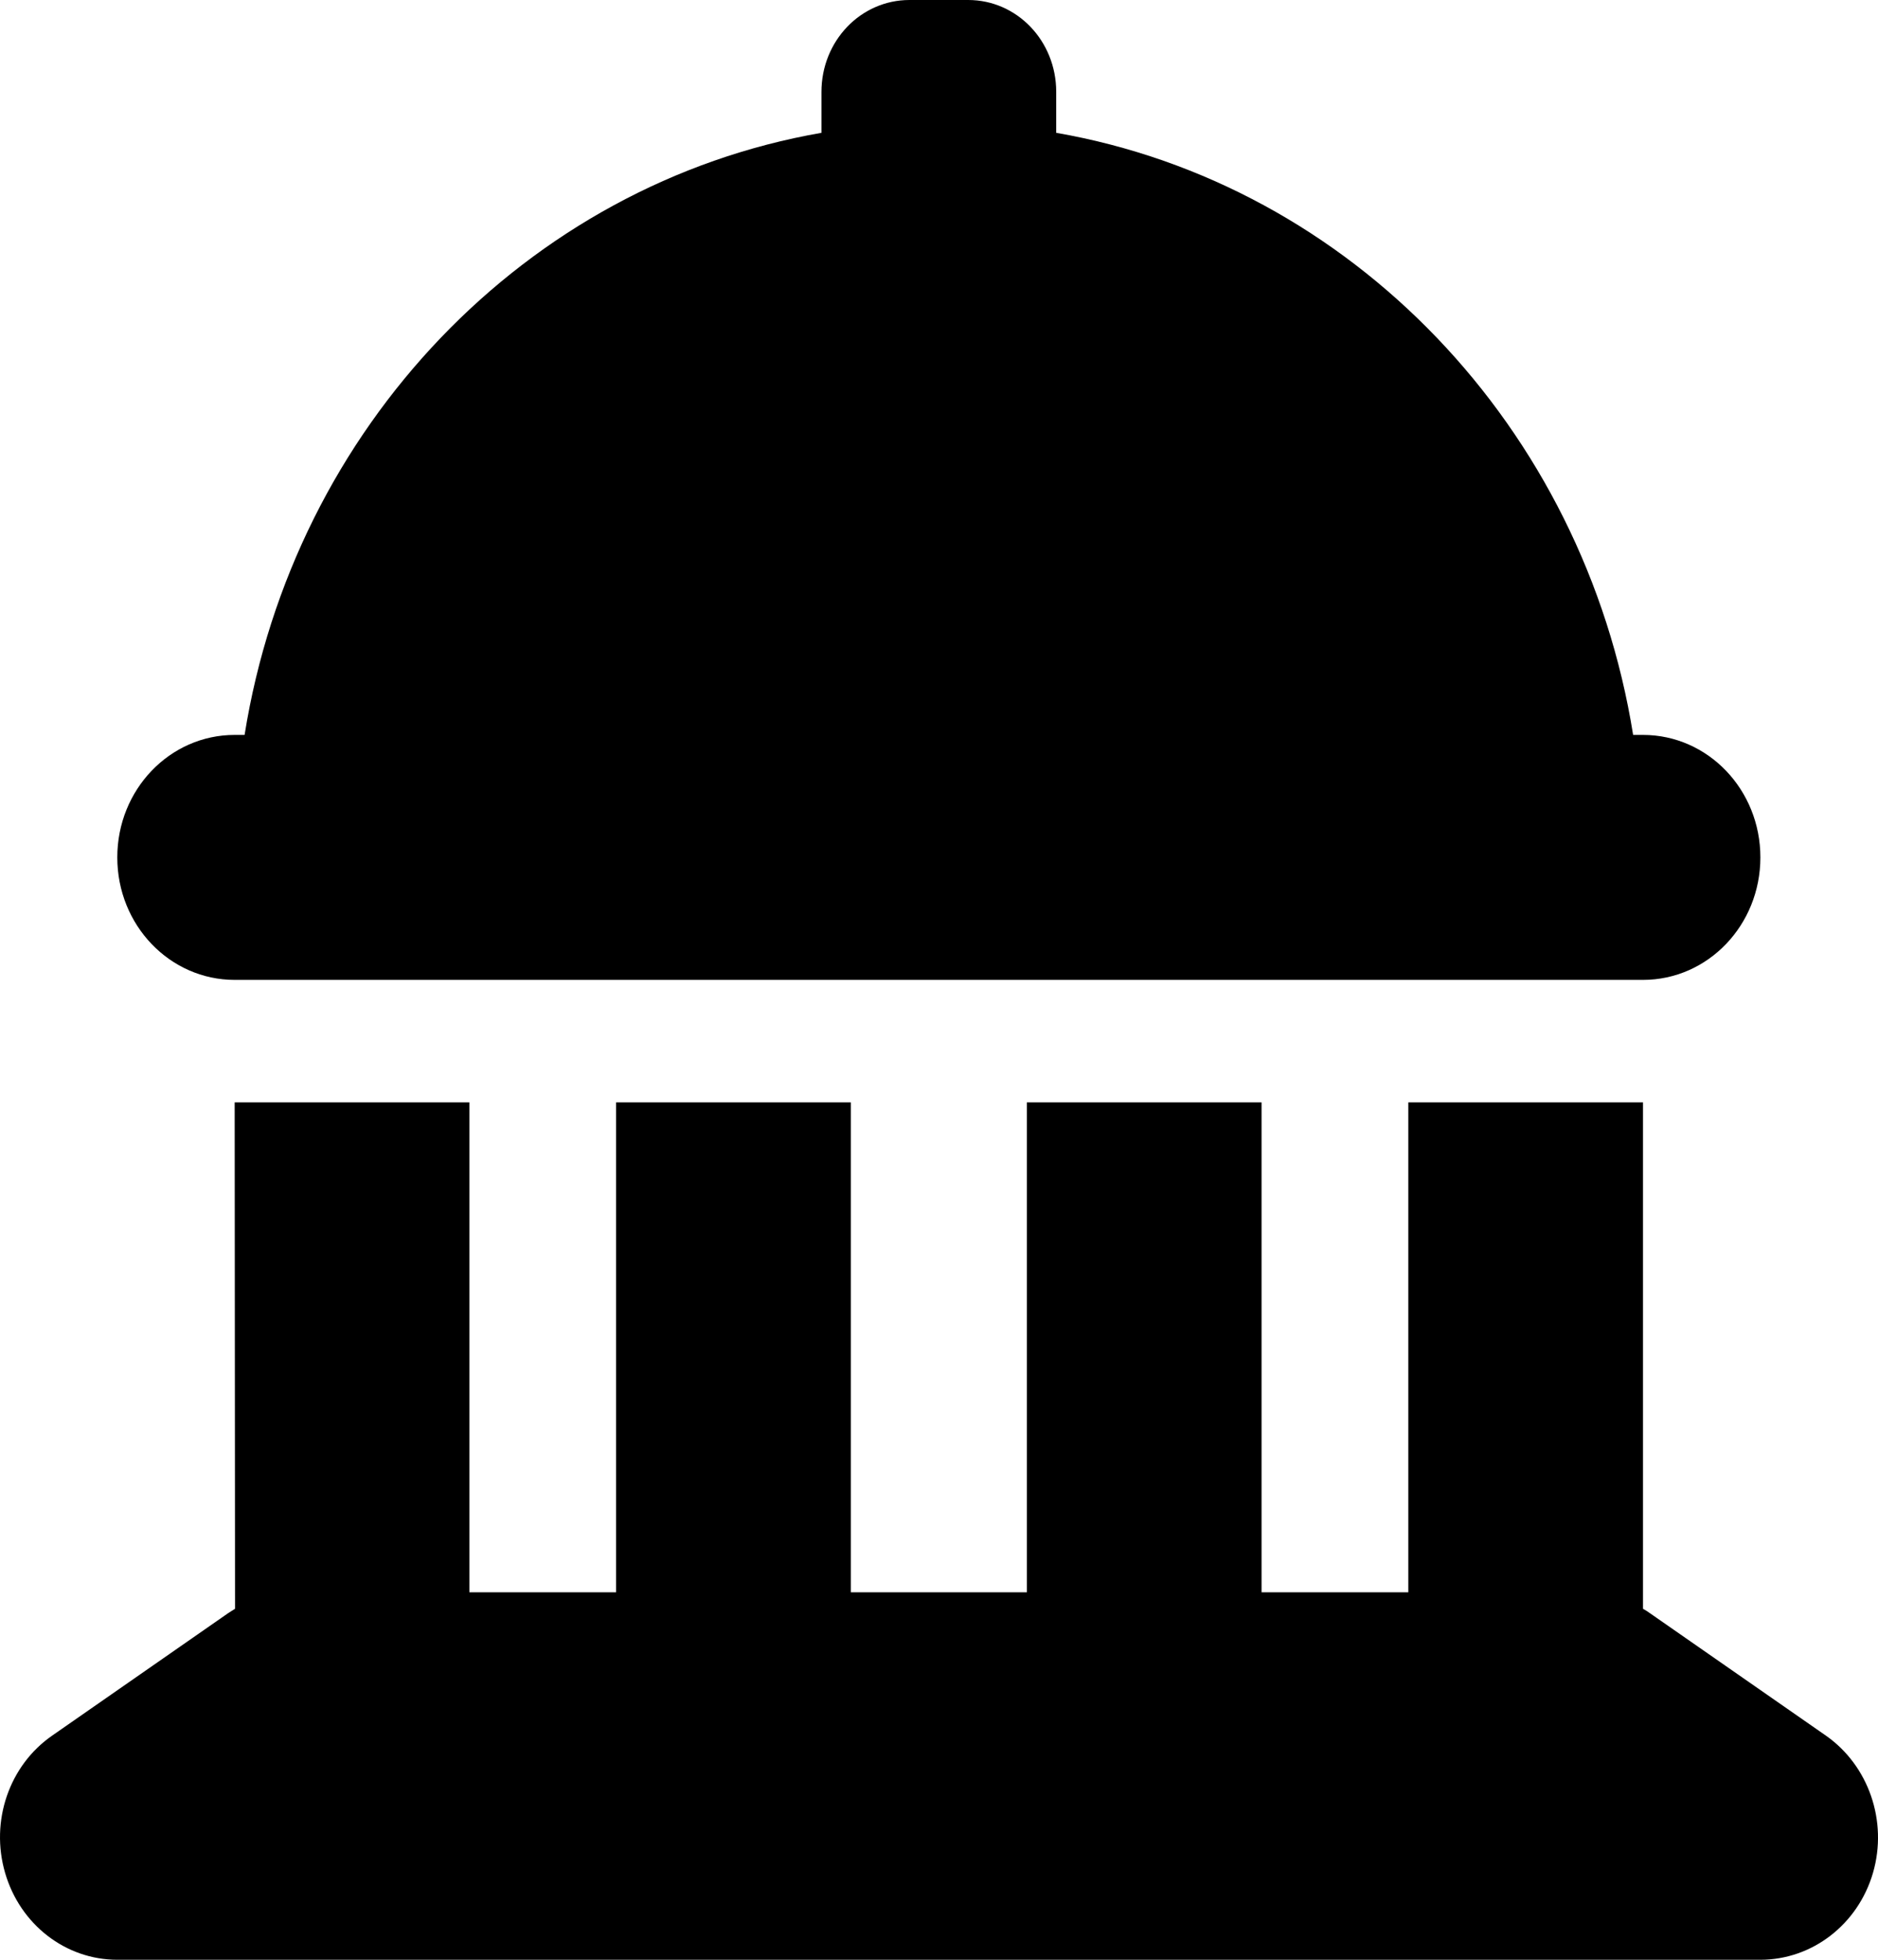 <svg width="46" height="48" viewBox="0 0 46 48" fill="none" xmlns="http://www.w3.org/2000/svg">
<g clip-path="url(#clip0_12002_36951)">
<path d="M22.277 0H23.715C24.91 0 25.871 1.003 25.871 2.25V3.253C33.093 4.509 38.798 10.463 40.002 18H40.244C41.834 18 43.119 19.341 43.119 21C43.119 22.659 41.834 24 40.244 24H5.748C4.158 24 2.873 22.659 2.873 21C2.873 19.341 4.158 18 5.748 18H5.991C7.194 10.463 12.899 4.509 20.121 3.253V2.25C20.121 1.003 21.083 0 22.277 0ZM5.748 27H11.497V39H15.091V27H20.84V39H25.152V27H30.901V39H34.495V27H40.244V39.403C40.298 39.431 40.352 39.469 40.406 39.506L44.718 42.506C45.769 43.237 46.245 44.606 45.877 45.872C45.508 47.138 44.385 48 43.119 48H2.873C1.607 48 0.493 47.138 0.125 45.872C-0.244 44.606 0.223 43.237 1.283 42.506L5.595 39.506C5.649 39.469 5.703 39.441 5.757 39.403L5.748 27Z" fill="black"/>
</g>
<defs>
<clipPath id="clip0_12002_36951">
<rect width="46" height="48" fill="white"/>
</clipPath>
</defs>
</svg>
